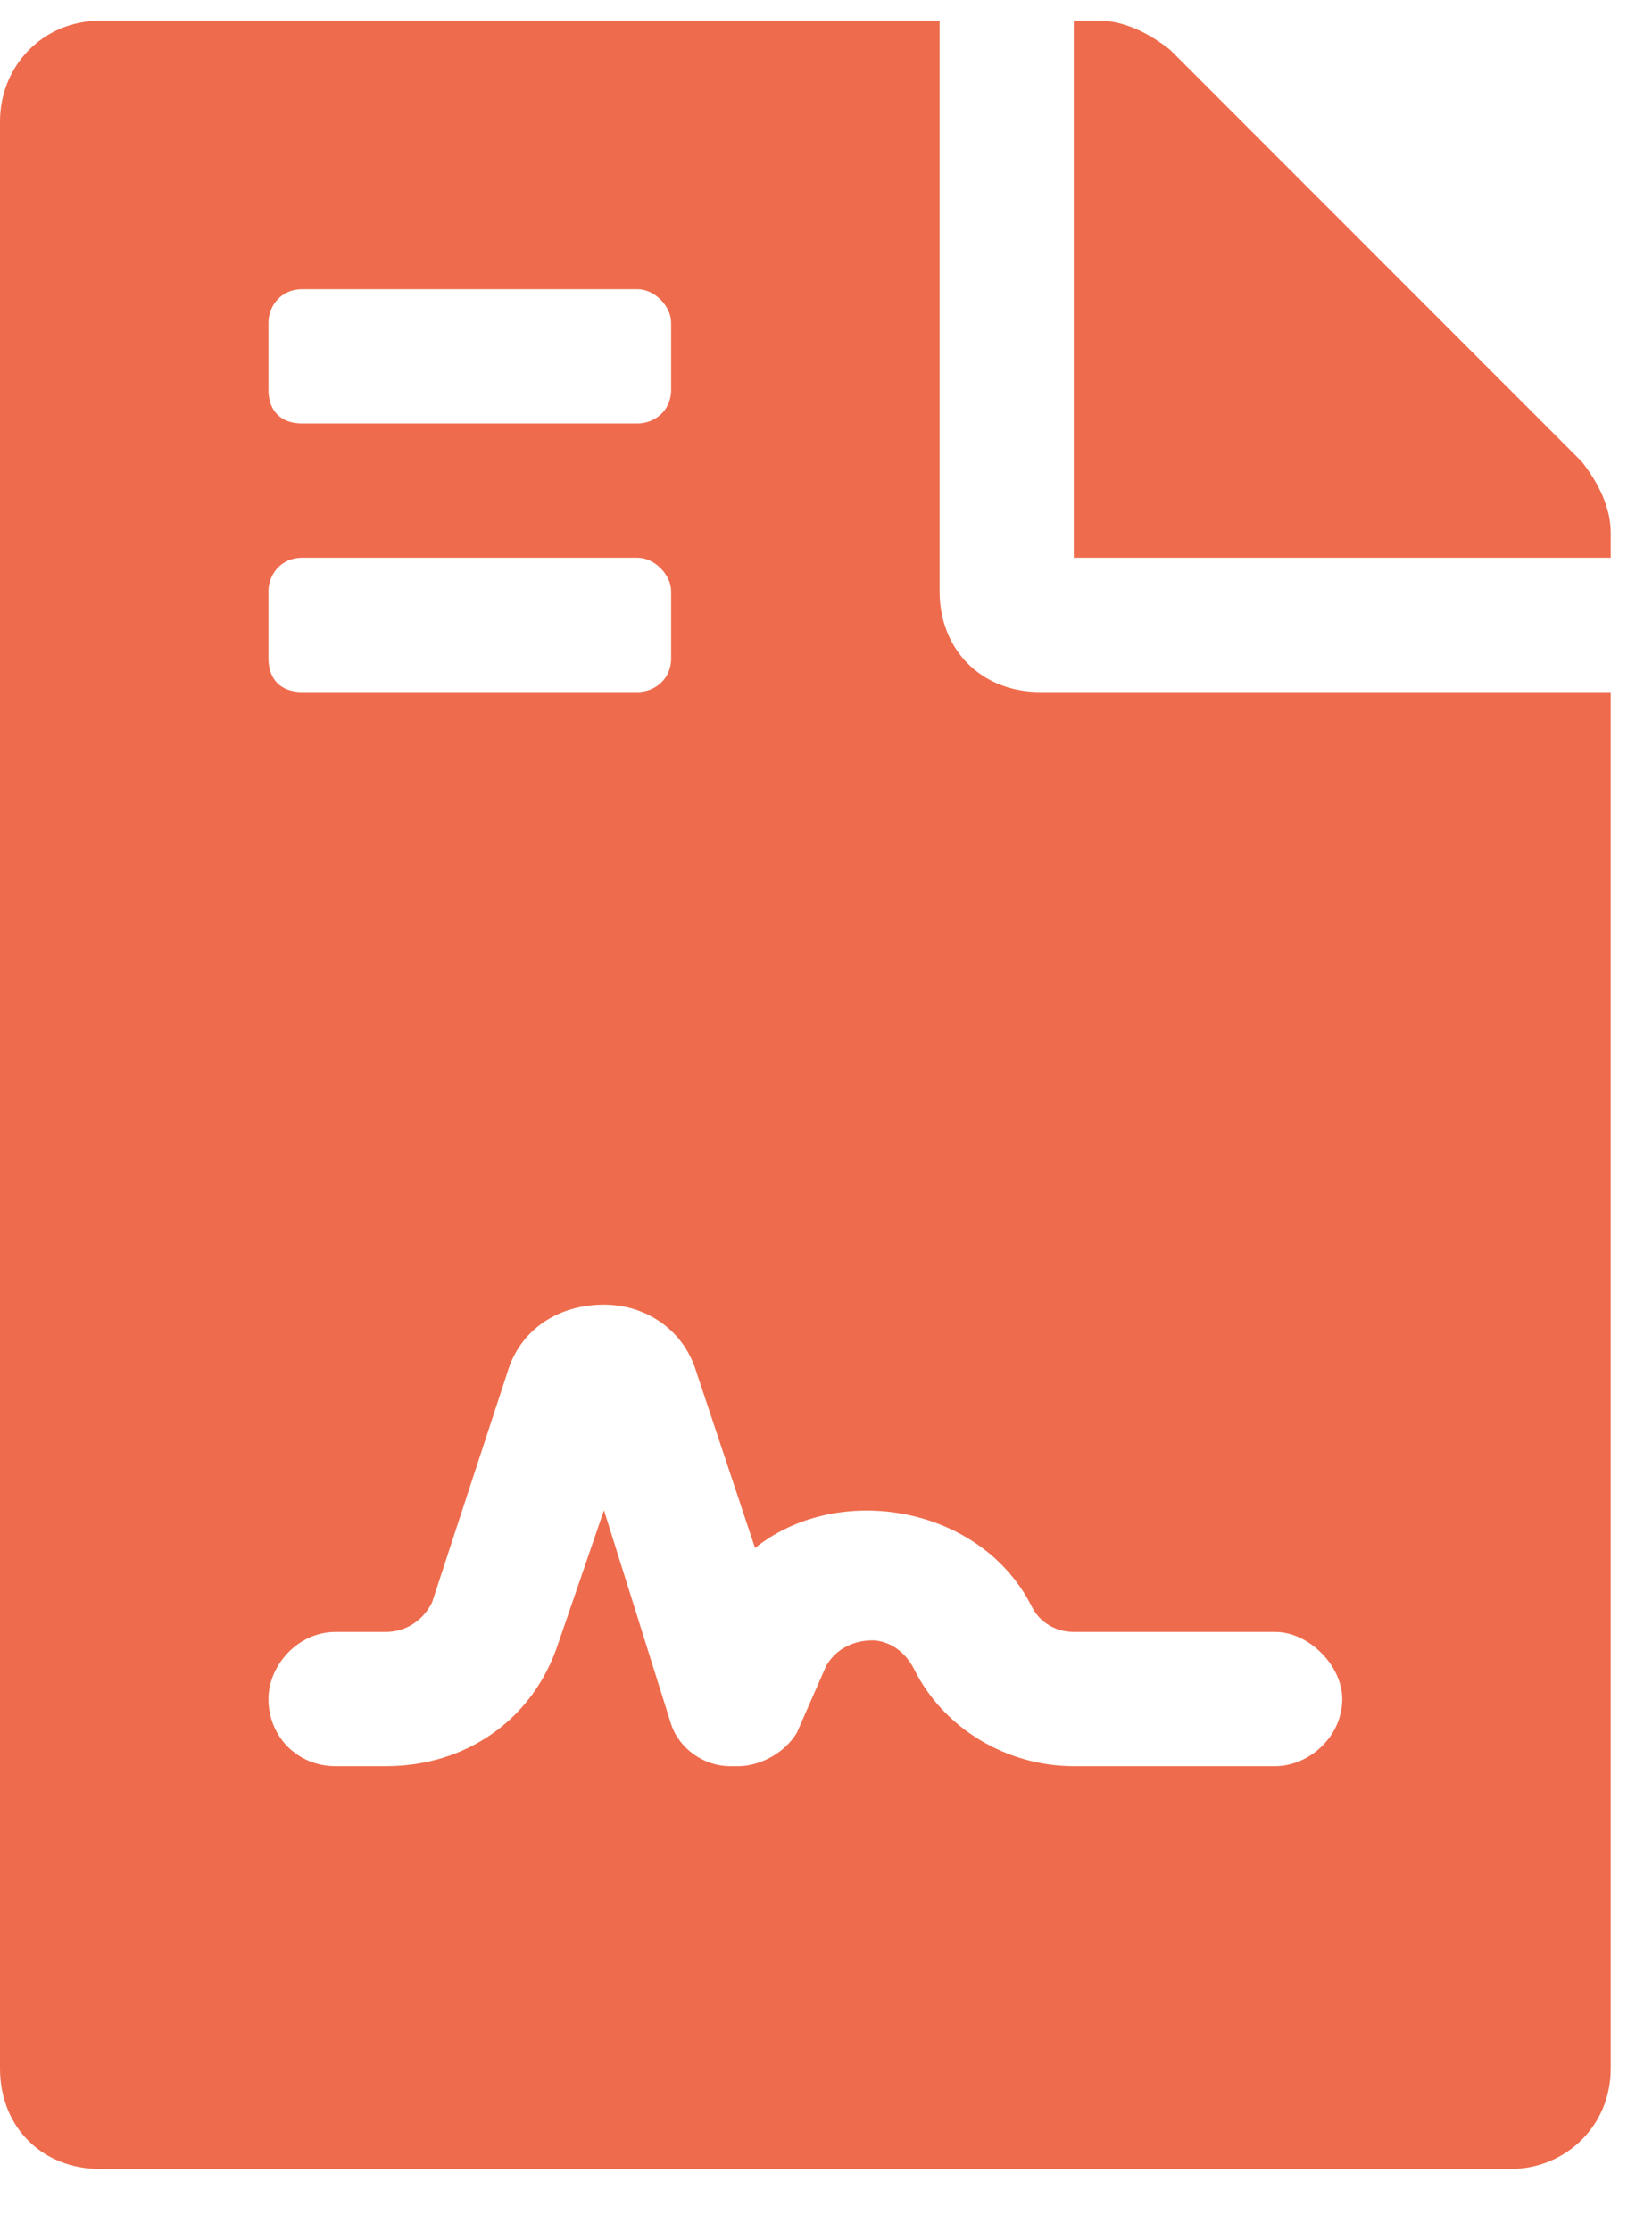 <svg width="20" height="27" viewBox="0 0 20 27" fill="none" xmlns="http://www.w3.org/2000/svg">
<path d="M11.375 7.156C11.375 7.867 11.883 8.375 12.594 8.375H19.5V25.031C19.5 25.742 18.941 26.25 18.281 26.25H1.219C0.508 26.25 0 25.742 0 25.031V1.469C0 0.809 0.508 0.25 1.219 0.25H11.375V7.156ZM3.25 3.906V4.719C3.25 4.973 3.402 5.125 3.656 5.125H7.719C7.922 5.125 8.125 4.973 8.125 4.719V3.906C8.125 3.703 7.922 3.5 7.719 3.5H3.656C3.402 3.5 3.25 3.703 3.25 3.906ZM3.25 7.156V7.969C3.25 8.223 3.402 8.375 3.656 8.375H7.719C7.922 8.375 8.125 8.223 8.125 7.969V7.156C8.125 6.953 7.922 6.75 7.719 6.75H3.656C3.402 6.75 3.25 6.953 3.25 7.156ZM13 19.75C12.797 19.75 12.594 19.648 12.492 19.445C11.883 18.227 10.156 17.922 9.141 18.734L8.43 16.602C8.277 16.094 7.82 15.789 7.312 15.789C6.754 15.789 6.297 16.094 6.145 16.602L5.23 19.395C5.129 19.598 4.926 19.75 4.672 19.75H4.062C3.605 19.75 3.25 20.156 3.25 20.562C3.25 21.02 3.605 21.375 4.062 21.375H4.672C5.637 21.375 6.449 20.816 6.754 19.902L7.312 18.277L8.125 20.867C8.227 21.172 8.531 21.375 8.836 21.375C8.887 21.375 8.887 21.375 8.938 21.375C9.191 21.375 9.496 21.223 9.648 20.969L10.004 20.156C10.156 19.902 10.41 19.852 10.562 19.852C10.664 19.852 10.918 19.902 11.07 20.207C11.426 20.918 12.188 21.375 13 21.375H15.438C15.844 21.375 16.25 21.02 16.25 20.562C16.25 20.156 15.844 19.75 15.438 19.75H13ZM19.145 5.582C19.348 5.836 19.5 6.141 19.5 6.445V6.75H13V0.25H13.305C13.609 0.25 13.914 0.402 14.168 0.605L19.145 5.582Z" fill="#EE6C4D"/>
</svg>
